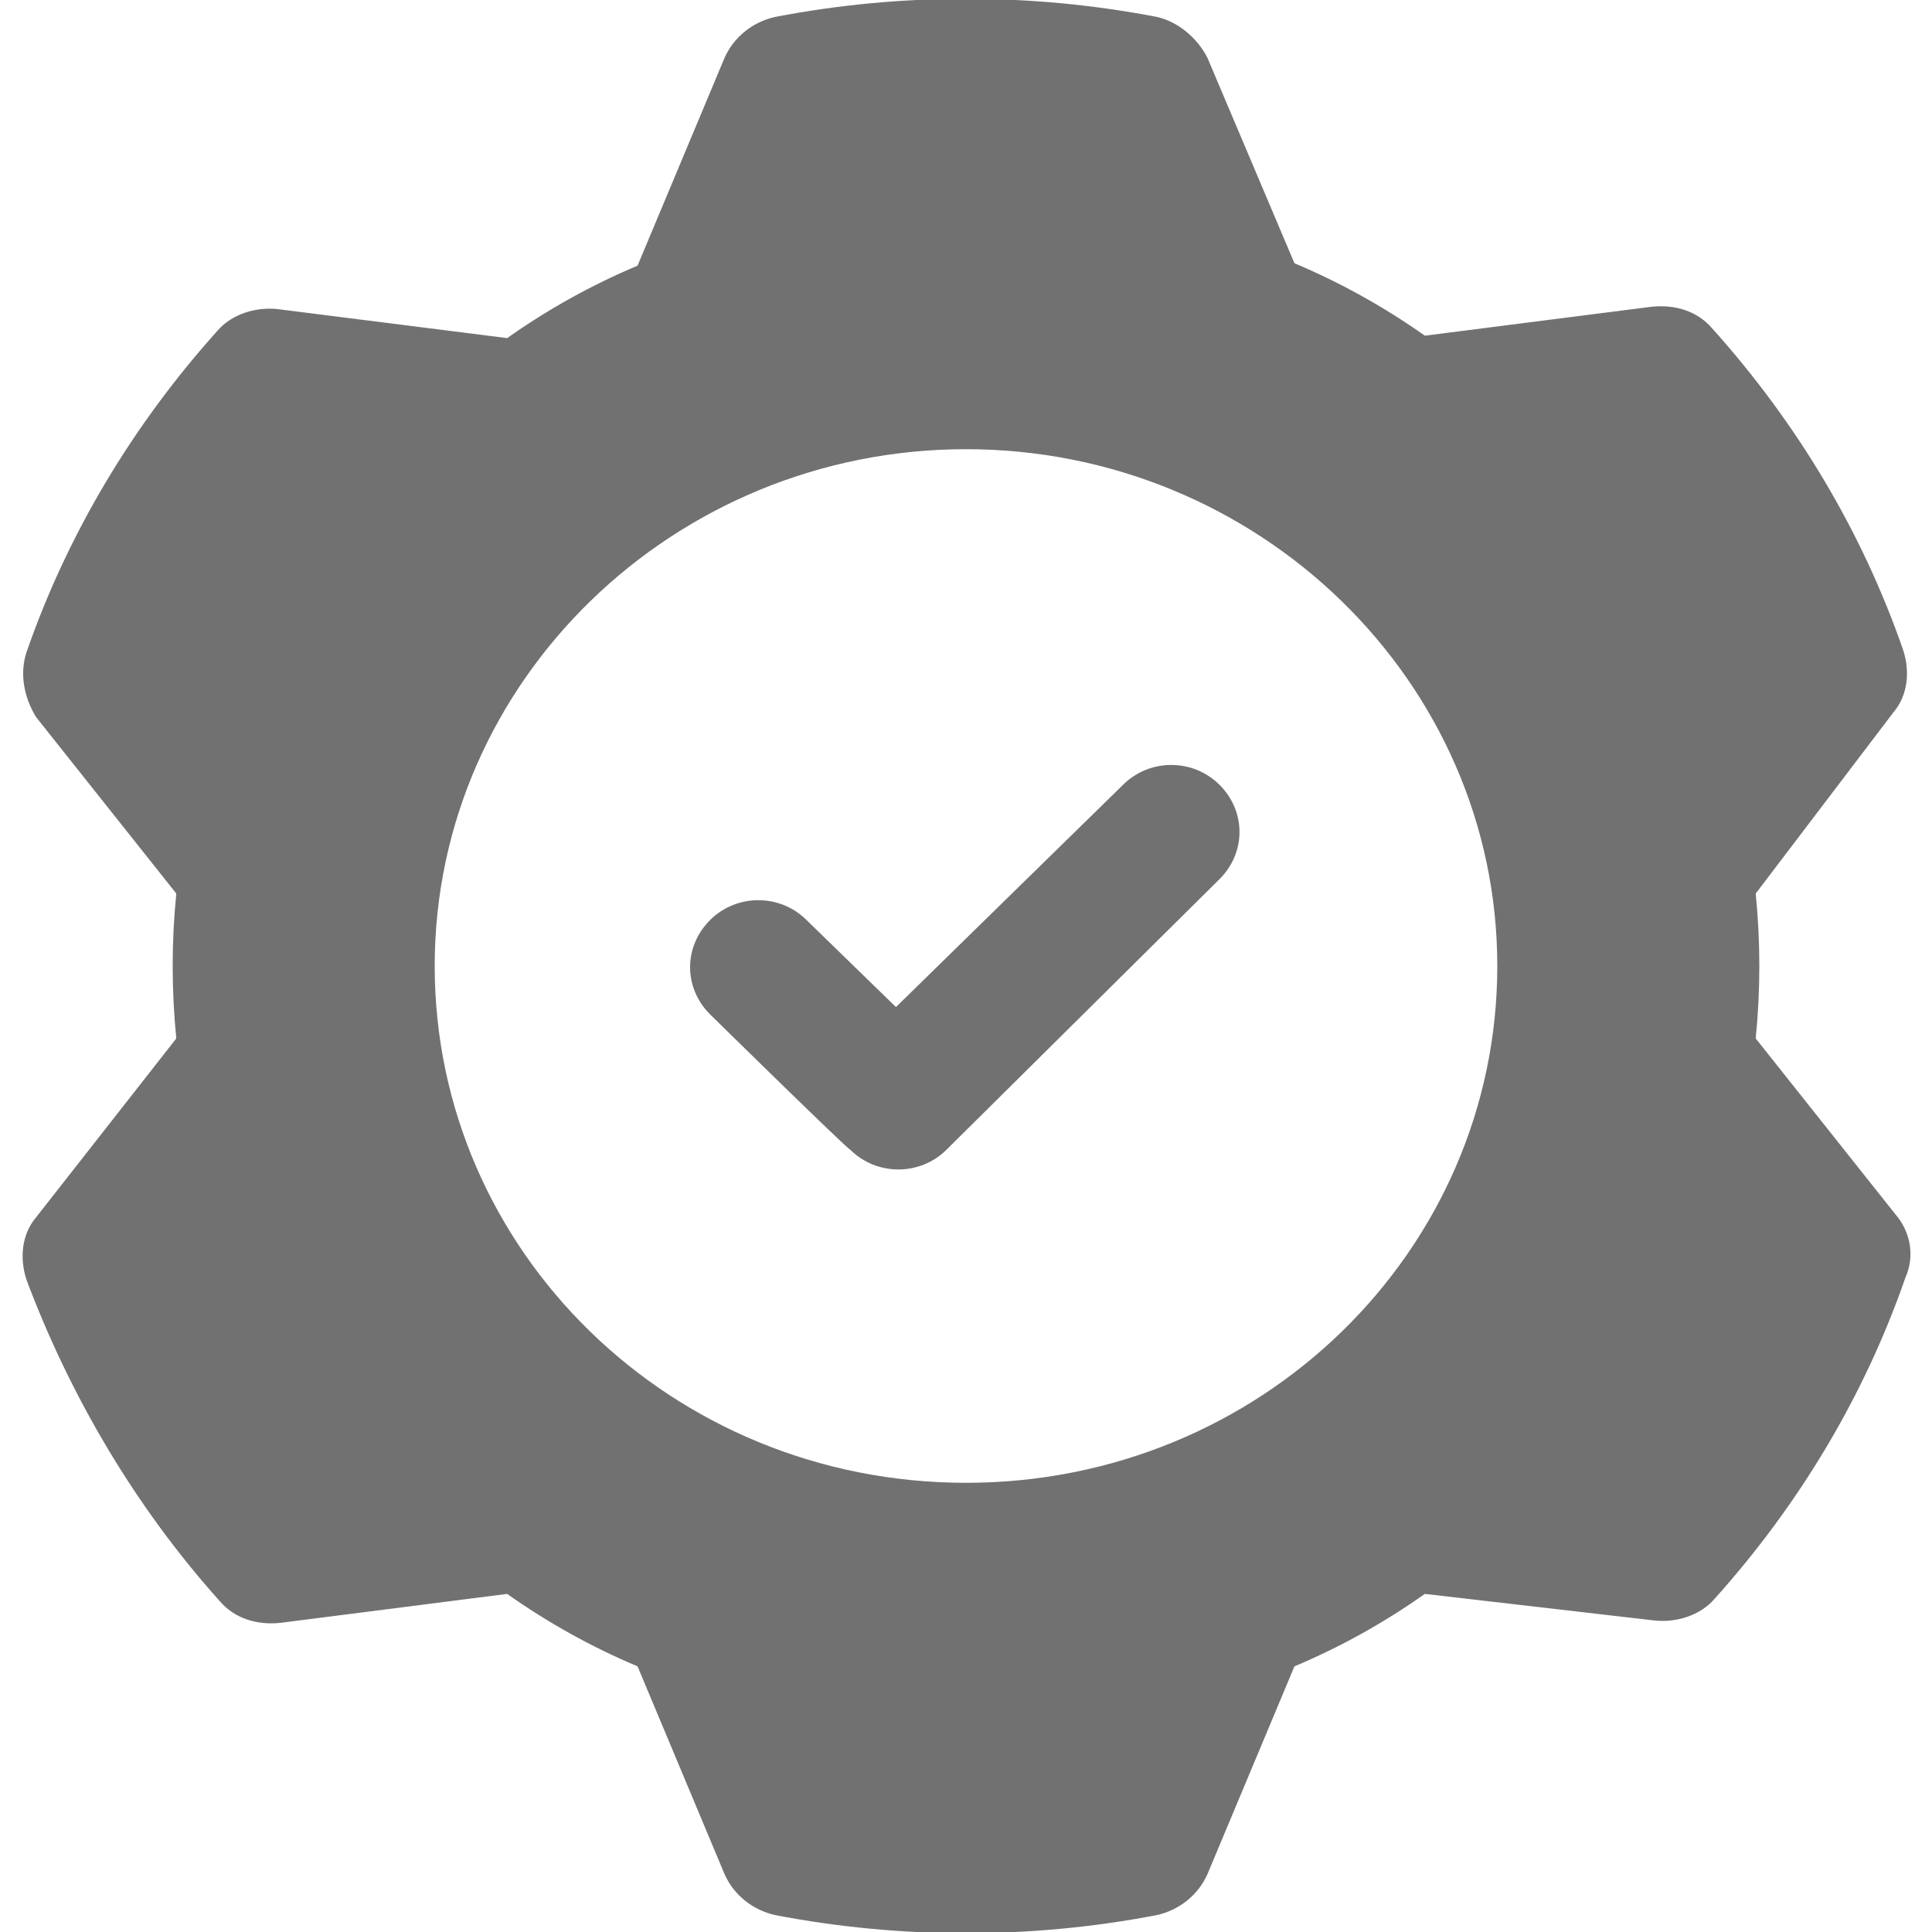<?xml version="1.0" encoding="utf-8"?>
<!-- Generator: Adobe Illustrator 27.4.1, SVG Export Plug-In . SVG Version: 6.00 Build 0)  -->
<svg version="1.1" id="Layer_1" xmlns="http://www.w3.org/2000/svg" xmlns:xlink="http://www.w3.org/1999/xlink" x="0px" y="0px"
	 viewBox="0 0 80 80" style="enable-background:new 0 0 80 80;" xml:space="preserve">
<style type="text/css">
	.st0{fill-rule:evenodd;clip-rule:evenodd;fill:#717171;}
	.st1{fill:#717171;}
</style>
<g>
	<path class="st0" d="M50,2.4l3.6,8.5c1.9,0.8,3.7,1.8,5.4,3l9.4-1.2c1-0.1,1.9,0.2,2.5,0.9c3.5,3.9,6.2,8.4,7.9,13.3
		c0.3,0.9,0.2,1.9-0.4,2.6L72.7,37c0.2,2,0.2,4,0,6l5.8,7.3c0.6,0.7,0.8,1.7,0.4,2.6c-1.7,4.9-4.4,9.4-7.9,13.3
		c-0.6,0.7-1.6,1-2.5,0.9L59,66c-1.7,1.2-3.5,2.2-5.4,3L50,77.6c-0.4,0.9-1.2,1.5-2.1,1.7c-5.2,1-10.6,1-15.8,0
		c-0.9-0.2-1.7-0.8-2.1-1.7L26.4,69c-1.9-0.8-3.7-1.8-5.4-3l-9.4,1.2c-1,0.1-1.9-0.2-2.5-0.9C5.6,62.4,2.9,57.8,1.1,53
		c-0.3-0.9-0.2-1.9,0.4-2.6L7.3,43c-0.2-2-0.2-4,0-6l-5.8-7.3C1,28.9,0.8,27.9,1.1,27c1.7-4.9,4.4-9.4,7.9-13.3
		c0.6-0.7,1.6-1,2.5-0.9L21,14c1.7-1.2,3.5-2.2,5.4-3L30,2.4c0.4-0.9,1.2-1.5,2.1-1.7c5.2-1,10.6-1,15.8,0C48.8,0.9,49.6,1.6,50,2.4
		z M40,18.6c-12.1,0-22,9.6-22,21.4s9.8,21.4,22,21.4S62,51.8,62,40S52.1,18.6,40,18.6z"/>
	<path class="st0" d="M29.4,42c-1.1-1.1-1.1-2.8,0-3.9c1.1-1.1,2.9-1.1,4,0l3.7,3.6l9.4-9.2c1.1-1.1,2.9-1.1,4,0
		c1.1,1.1,1.1,2.8,0,3.9L39.2,47.6c-1.1,1.1-2.9,1.1-4,0l0,0C35.1,47.6,29.4,42,29.4,42z"/>
</g>
</svg>
